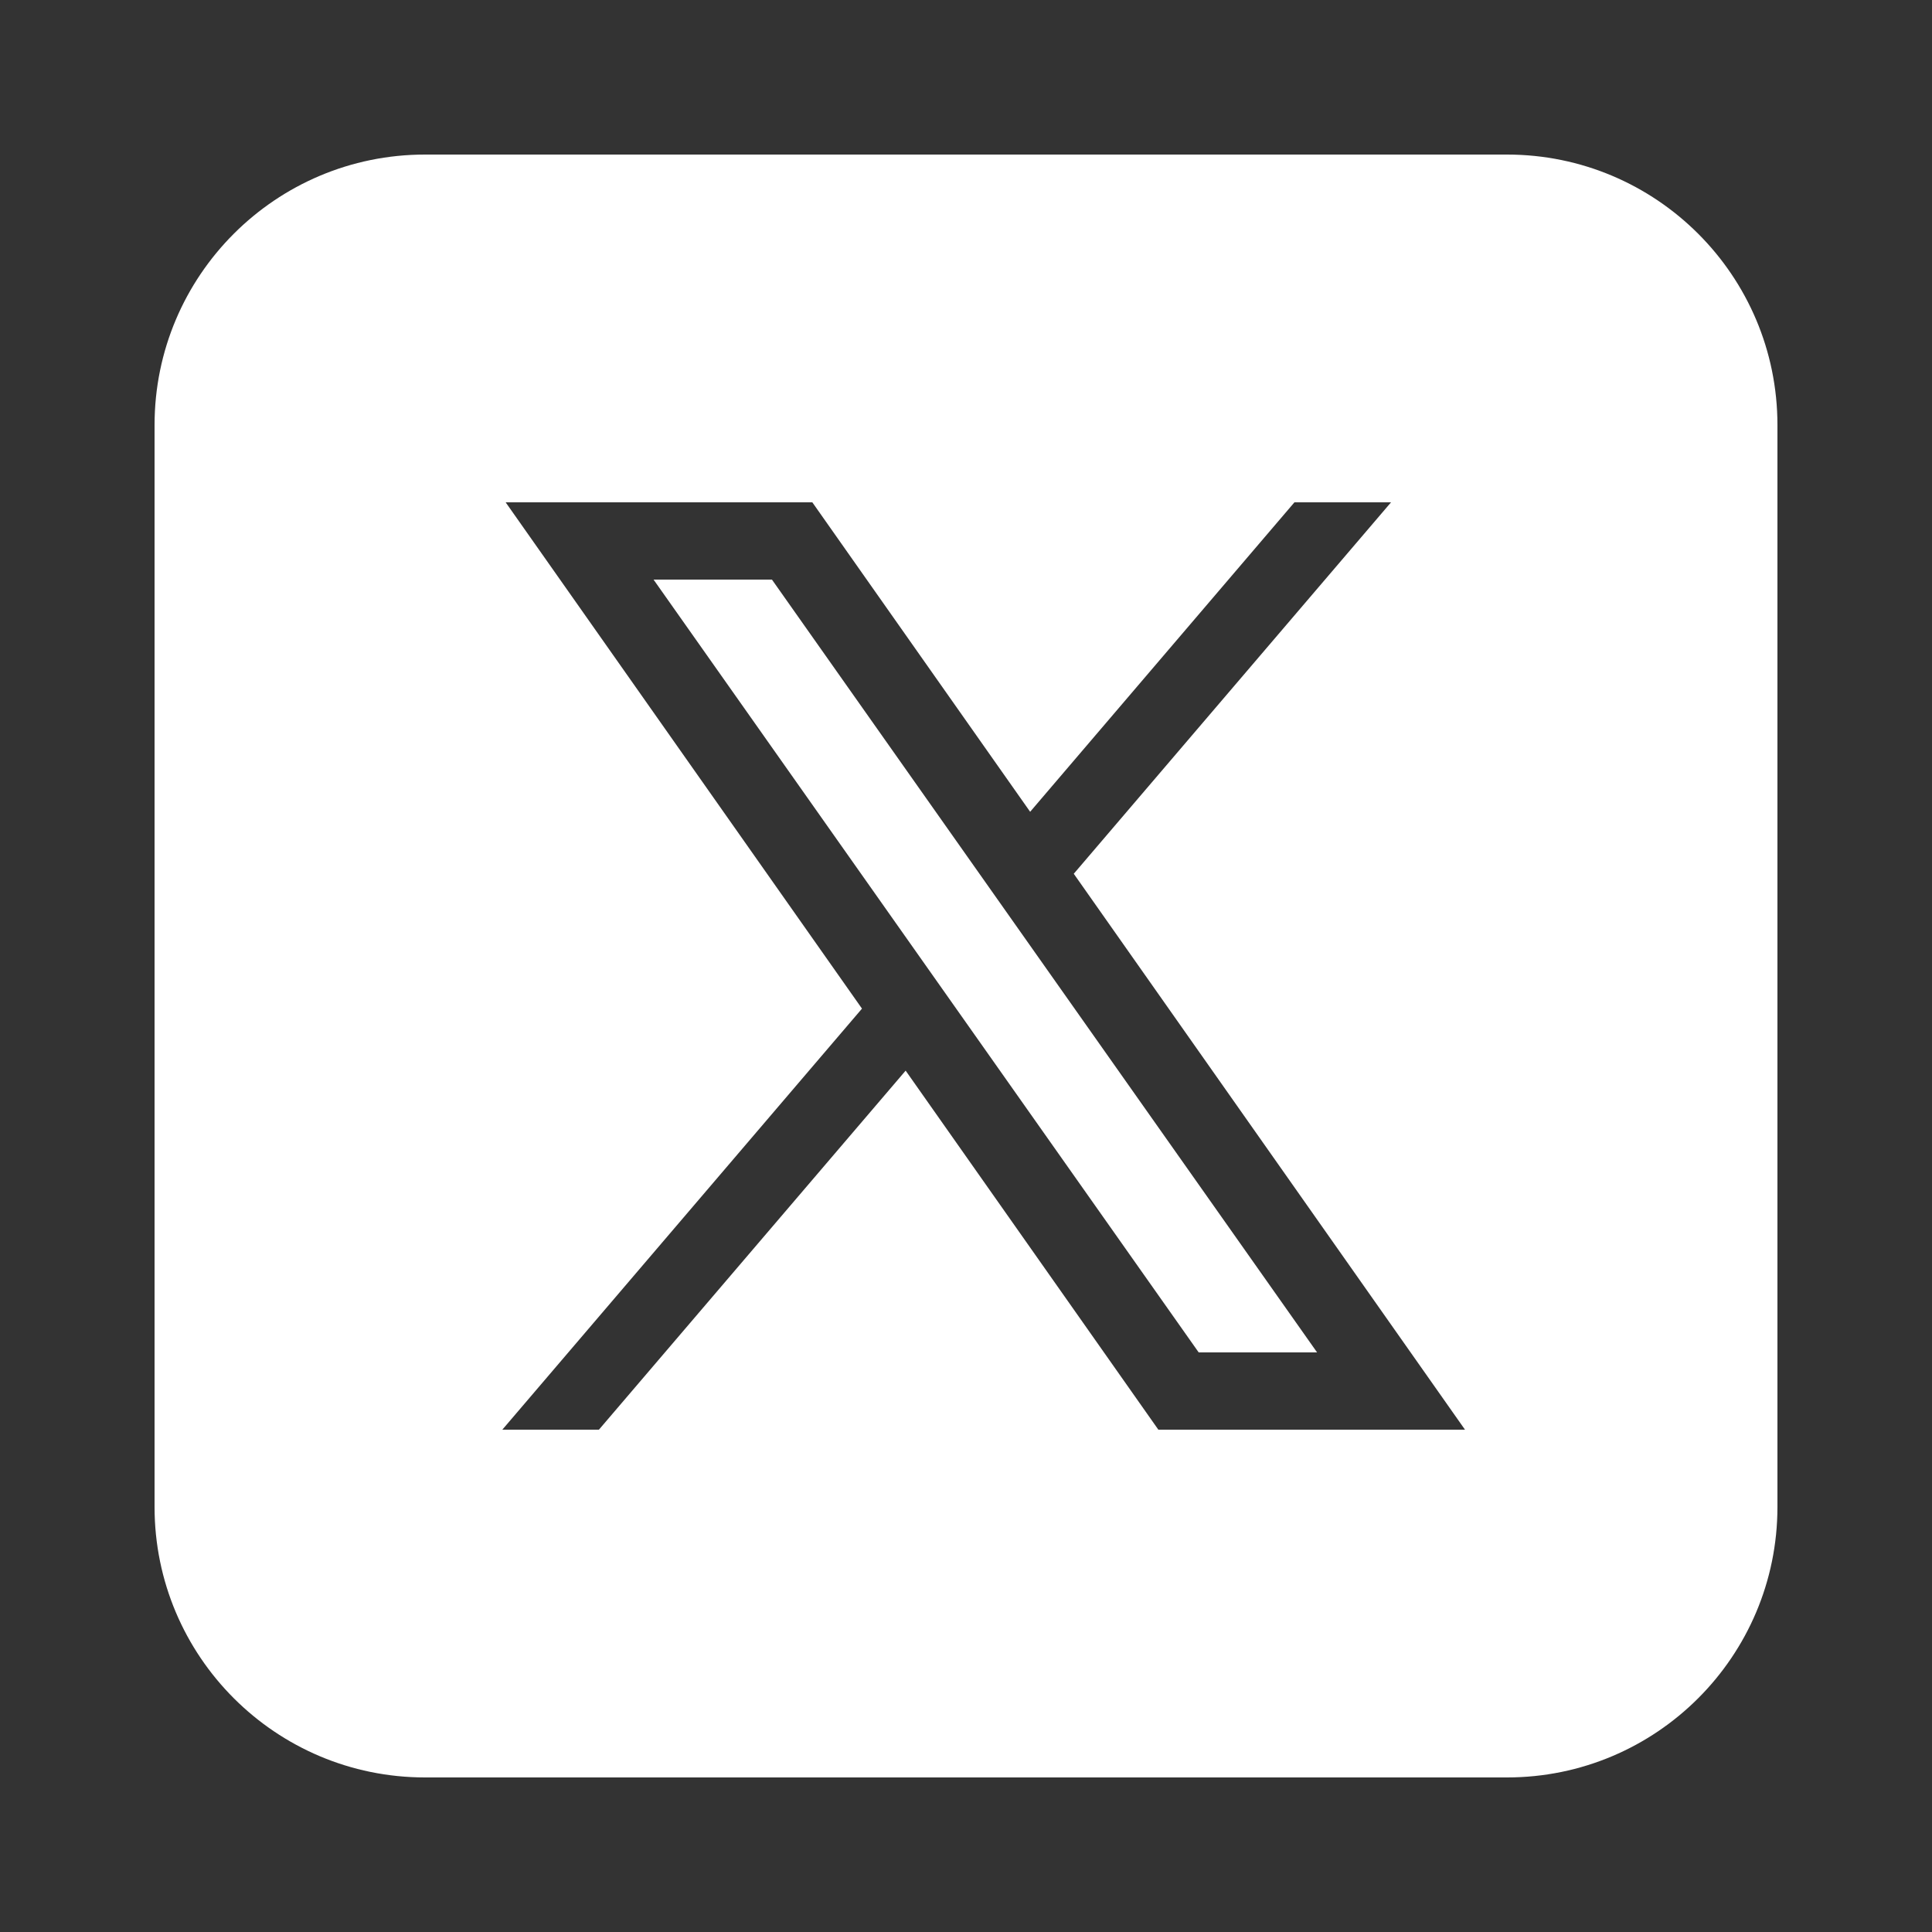 <svg width="100" height="100" viewBox="0 0 100 100" fill="none" xmlns="http://www.w3.org/2000/svg">
<rect x="0" y="0" width="100" height="100" fill="#333333" stroke="none"/>
<path d="M78 8H22C14.268 8 8 14.268 8 22V78C8 85.732 14.268 92 22 92H78C85.732 92 92 85.732 92 78V22C92 14.268 85.732 8 78 8ZM59.956 74L46.876 55.416L31 74H26L44.616 52.206L26.172 26H42.046L53.32 42.018L67 26H72L55.578 45.226L75.828 74H59.956Z" fill="white"/>
<path d="M33.828 30L62.044 70H68.172L39.956 30H33.828Z" fill="white"/>
</svg>
